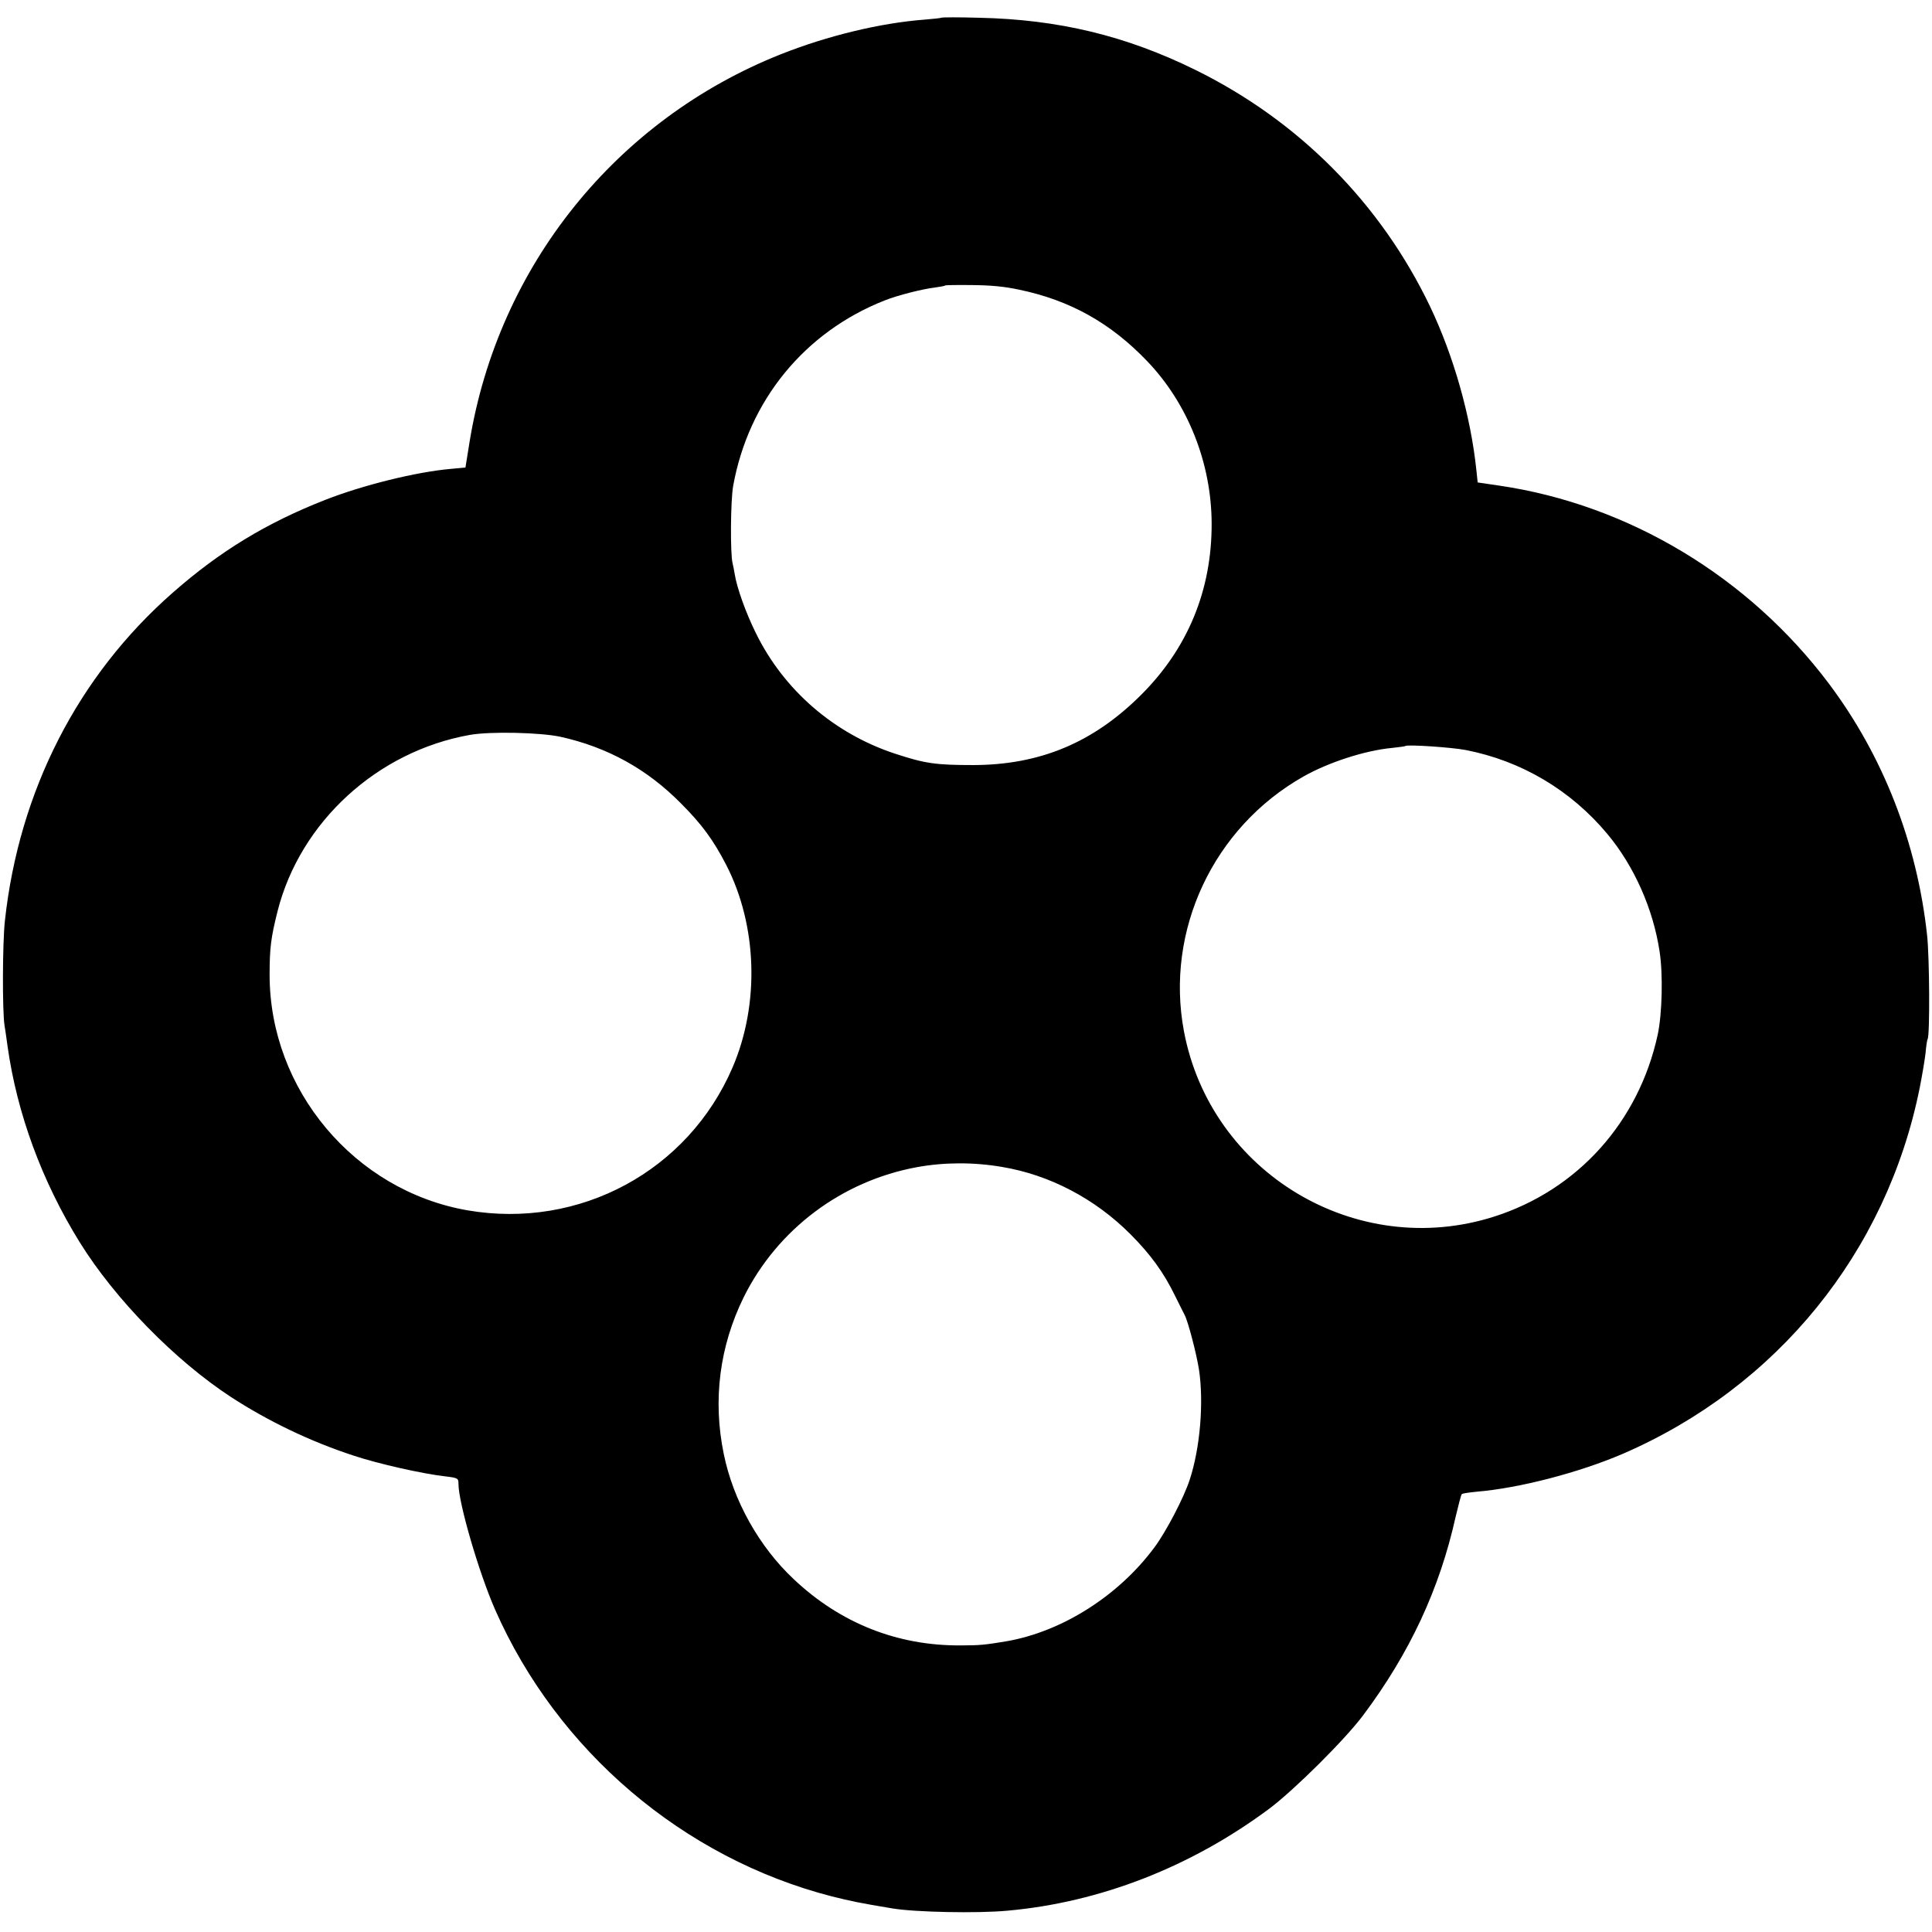 <?xml version="1.0" standalone="no"?>
<!DOCTYPE svg PUBLIC "-//W3C//DTD SVG 20010904//EN"
 "http://www.w3.org/TR/2001/REC-SVG-20010904/DTD/svg10.dtd">
<svg version="1.0" xmlns="http://www.w3.org/2000/svg"
 width="1024pt" height="1024pt" viewBox="0 0 1024 1024"
 preserveAspectRatio="xMidYMid meet">
<g transform="translate(0,1024) scale(0.1,-0.1)"
fill="#000000" stroke="none">
<path d="M4989 10146 c-2 -2 -42 -6 -89 -10 -236 -18 -515 -86 -760 -183 -875
-347 -1499 -1124 -1651 -2054 l-22 -137 -76 -7 c-185 -16 -470 -87 -666 -164
-312 -122 -560 -273 -809 -492 -503 -441 -815 -1051 -890 -1739 -13 -118 -14
-480 -2 -555 3 -16 10 -66 16 -110 50 -356 182 -716 383 -1040 187 -301 505
-626 802 -820 197 -128 422 -236 649 -310 129 -43 363 -96 486 -110 67 -8 70
-10 70 -40 0 -100 108 -470 194 -666 329 -748 997 -1317 1784 -1520 100 -25
152 -36 322 -64 118 -20 451 -27 610 -12 491 44 973 232 1388 541 132 99 403
368 498 496 246 329 404 668 489 1050 15 63 29 118 33 121 4 4 41 9 82 13 224
19 539 101 770 200 819 354 1400 1069 1575 1941 13 66 27 149 31 185 3 36 8
69 11 73 12 21 10 432 -3 550 -53 489 -232 949 -520 1333 -425 566 -1061 949
-1746 1050 l-116 17 -7 66 c-30 286 -120 604 -246 868 -262 546 -695 983
-1244 1253 -368 181 -725 267 -1146 276 -107 3 -197 3 -200 0z m411 -1441
c271 -56 487 -177 681 -380 216 -226 340 -541 341 -860 1 -354 -127 -663 -376
-910 -253 -252 -535 -369 -886 -370 -202 0 -257 8 -418 61 -323 107 -588 337
-736 639 -53 107 -101 241 -112 313 -3 19 -8 44 -11 56 -13 50 -11 333 3 411
82 453 379 816 804 983 68 27 198 60 265 68 28 4 52 8 55 11 2 2 67 3 145 2
100 -1 170 -8 245 -24z m-2430 -2370 c249 -55 460 -171 640 -354 111 -111 172
-195 240 -327 164 -320 177 -736 33 -1071 -236 -550 -812 -860 -1405 -758
-599 104 -1049 640 -1049 1248 0 144 7 197 42 337 120 474 529 848 1020 935
108 19 372 13 479 -10z m4797 -70 c296 -57 559 -213 753 -446 141 -169 242
-396 276 -621 19 -121 14 -332 -10 -443 -101 -463 -425 -822 -866 -963 -729
-233 -1504 230 -1645 983 -100 533 156 1079 633 1349 134 76 329 139 472 152
36 4 67 8 69 10 10 9 245 -7 318 -21z m-2456 -2210 c252 -42 492 -168 679
-355 107 -107 178 -204 239 -330 23 -47 46 -92 50 -100 18 -34 62 -202 76
-290 26 -174 6 -416 -50 -585 -31 -94 -123 -271 -186 -356 -190 -257 -490
-447 -784 -498 -114 -19 -140 -22 -245 -22 -334 -2 -636 118 -882 350 -185
173 -322 419 -372 665 -59 286 -22 571 106 831 179 360 520 616 919 689 144
26 298 27 450 1z"/>
</g>
</svg>
